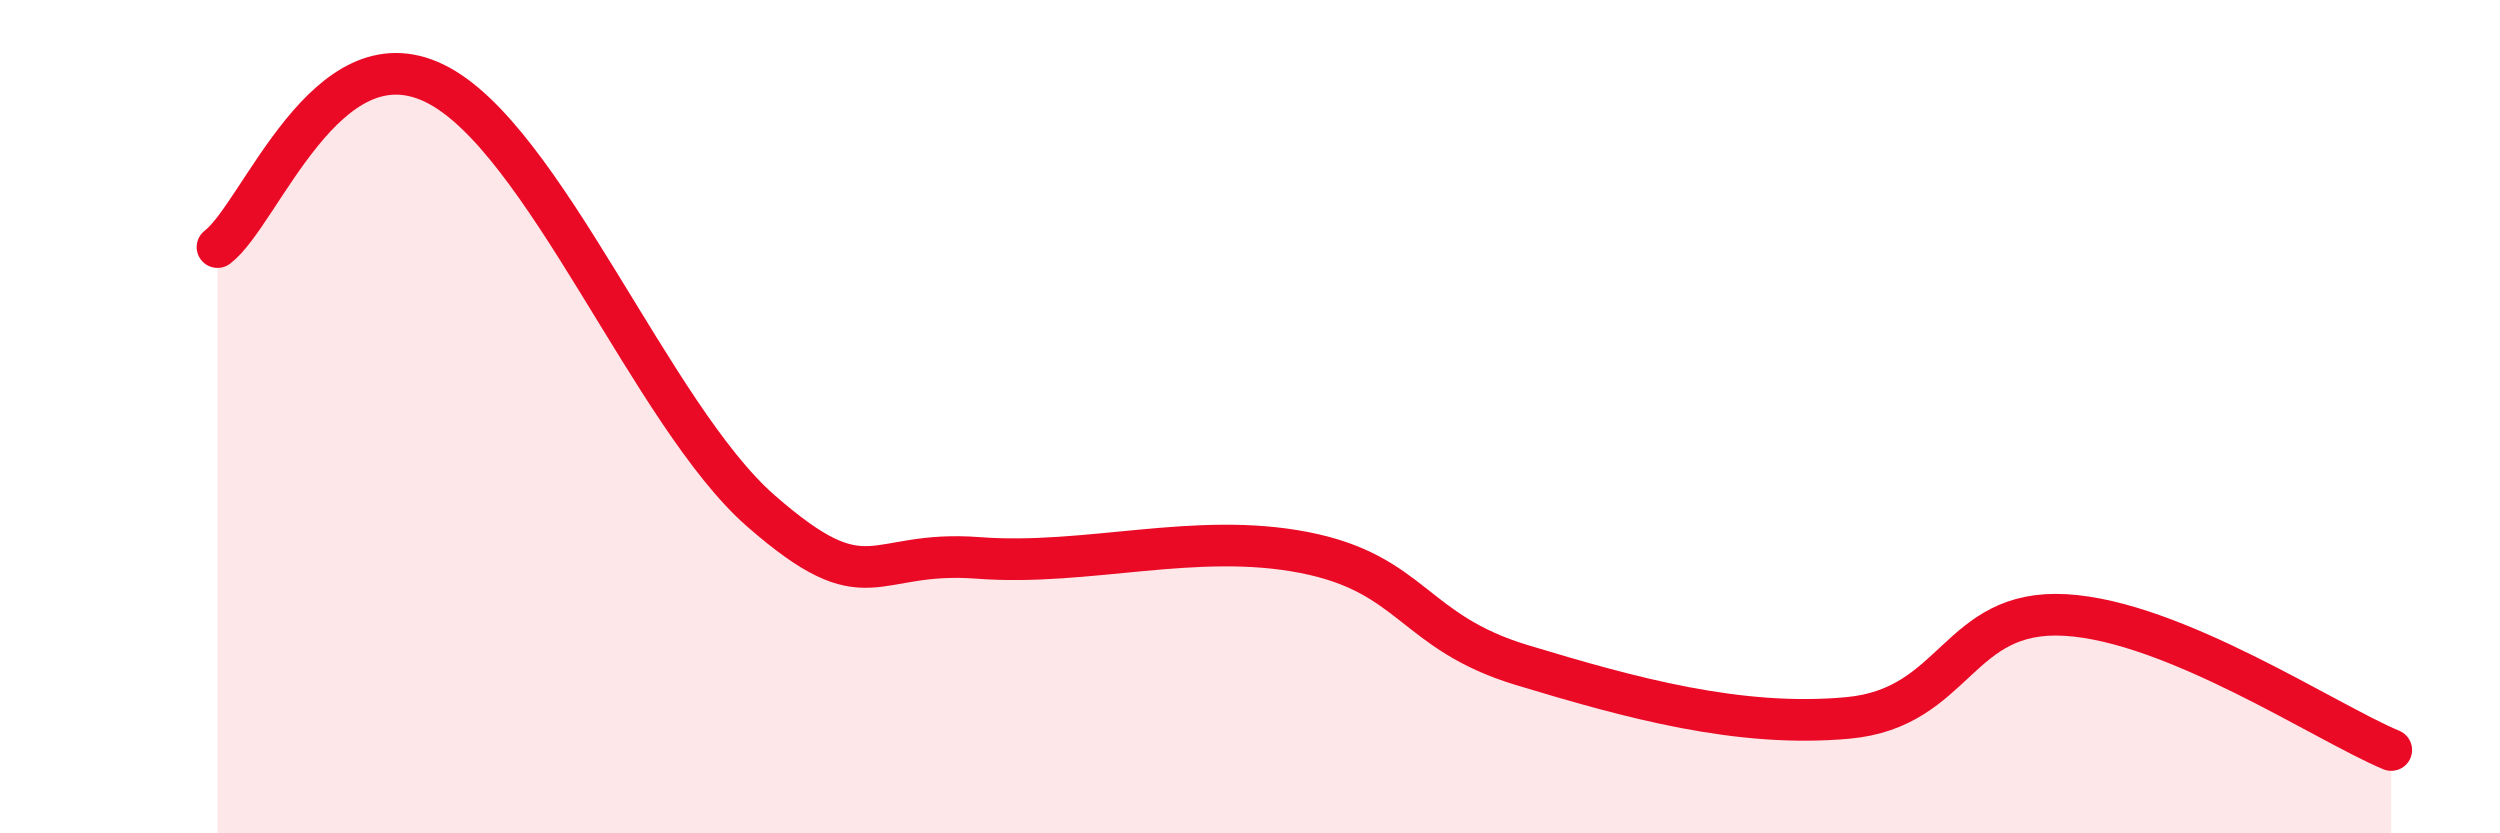 
    <svg width="60" height="20" viewBox="0 0 60 20" xmlns="http://www.w3.org/2000/svg">
      <path
        d="M 5.22,5.93 C 6.26,5.14 7.82,0.73 10.43,2 C 13.04,3.27 15.65,9.98 18.26,12.26 C 20.87,14.54 20.87,13.19 23.48,13.39 C 26.09,13.59 28.69,12.75 31.3,13.26 C 33.91,13.77 33.91,15.17 36.52,15.96 C 39.13,16.75 41.74,17.47 44.35,17.23 C 46.96,16.99 46.96,14.61 49.57,14.76 C 52.18,14.91 55.83,17.35 57.39,18L57.39 20L5.22 20Z"
        fill="#EB0A25"
        opacity="0.1"
        stroke-linecap="round"
        stroke-linejoin="round"
      />
      <path
        d="M 5.22,5.93 C 6.26,5.14 7.82,0.73 10.43,2 C 13.04,3.27 15.65,9.98 18.26,12.26 C 20.87,14.54 20.87,13.19 23.48,13.39 C 26.09,13.59 28.69,12.75 31.3,13.26 C 33.91,13.77 33.91,15.17 36.52,15.96 C 39.13,16.75 41.74,17.47 44.35,17.23 C 46.96,16.99 46.96,14.61 49.57,14.76 C 52.18,14.91 55.83,17.35 57.39,18"
        stroke="#EB0A25"
        stroke-width="1"
        fill="none"
        stroke-linecap="round"
        stroke-linejoin="round"
      />
    </svg>
  